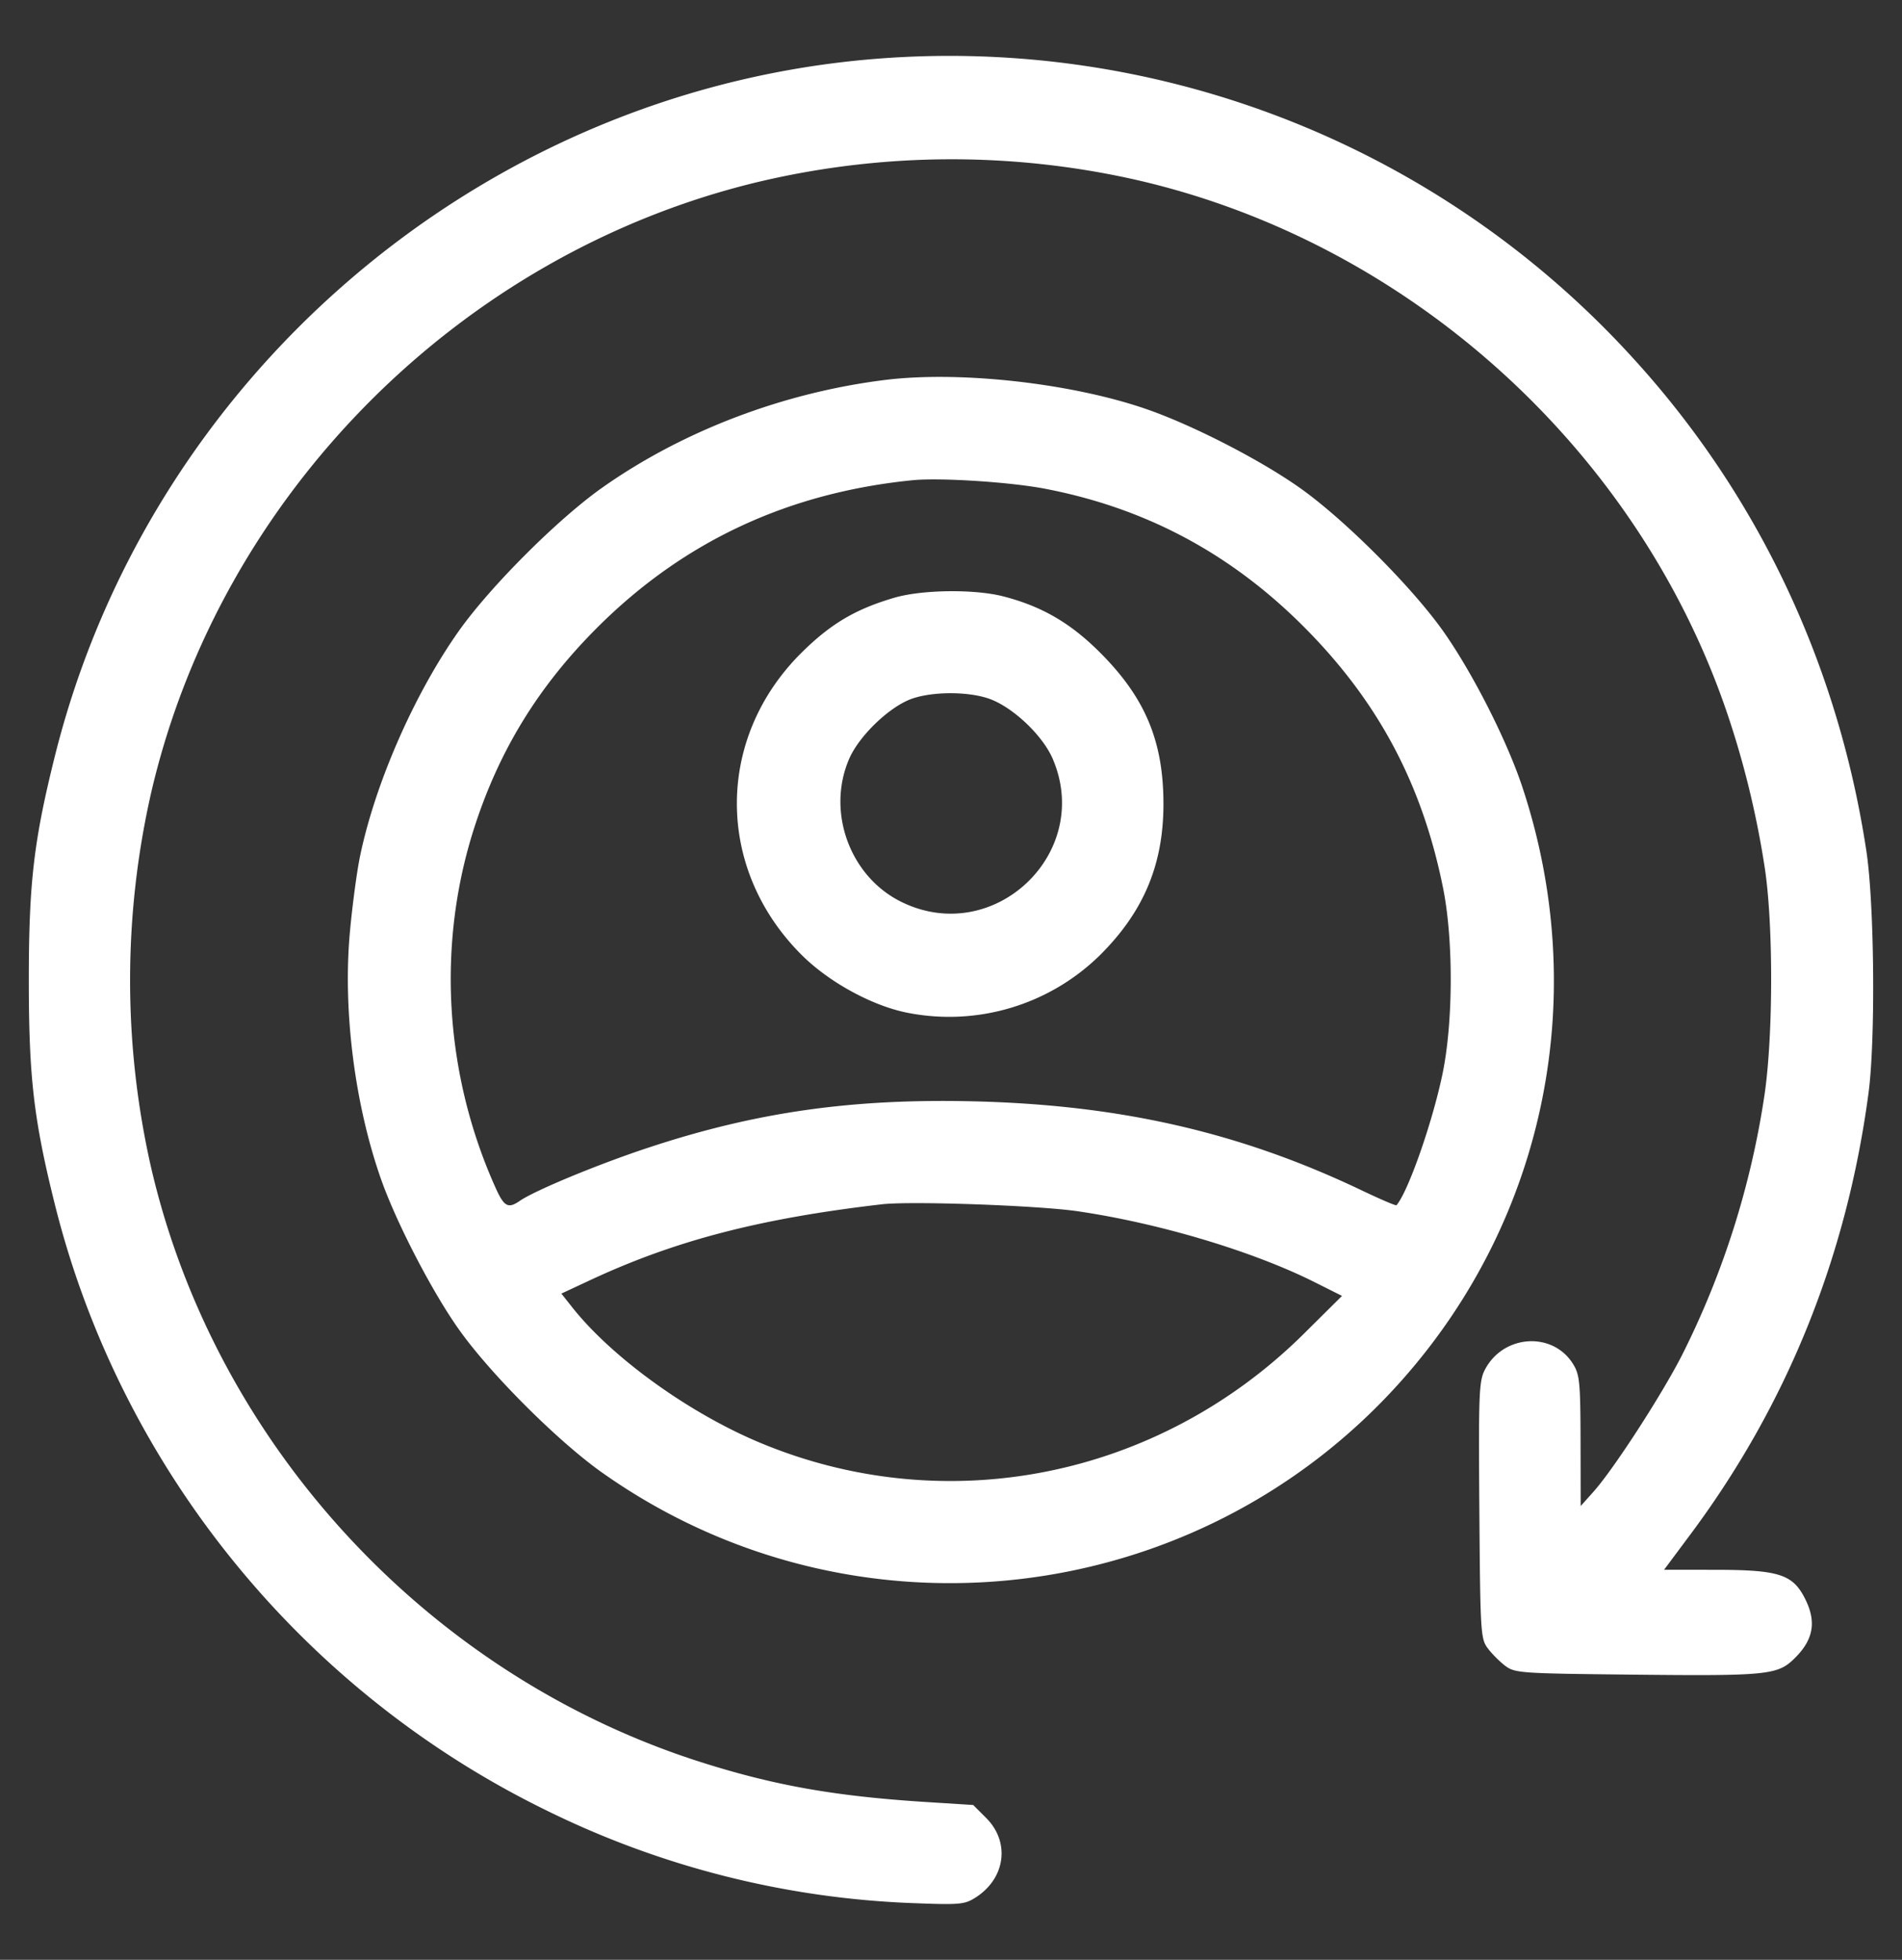 <svg width="33" height="34" fill="none" xmlns="http://www.w3.org/2000/svg"><rect width="100%" height="100%" fill="#333333" stroke="none"/><path fill-rule="evenodd" clip-rule="evenodd" d="M14.952 1.042c-6.697.64-12.37 5.536-14.001 12.08C.585 14.59.5 15.324.5 17.006s.085 2.416.45 3.882c1.137 4.56 4.274 8.434 8.51 10.51a15.707 15.707 0 006.367 1.618c.828.032.908.025 1.098-.096.52-.33.605-.961.186-1.38l-.226-.226-.808-.051c-1.594-.101-2.646-.288-3.93-.697-4.72-1.507-8.41-5.5-9.525-10.309a14.665 14.665 0 010-6.502c1.2-5.179 5.38-9.377 10.563-10.606a14.535 14.535 0 016.565-.02c4.684 1.085 8.628 4.637 10.195 9.181.302.877.529 1.8.673 2.739.15.98.149 2.902-.003 3.942a14.932 14.932 0 01-1.434 4.523c-.358.699-1.185 1.974-1.53 2.361l-.226.253-.002-1.129c-.003-1.019-.015-1.149-.13-1.335-.353-.57-1.214-.514-1.531.101-.102.197-.11.417-.095 2.437.016 2.13.022 2.228.147 2.395.072.096.209.233.305.305.165.123.27.13 2.142.15 2.437.026 2.584.01 2.888-.295.311-.312.366-.615.18-.999-.216-.444-.447-.522-1.557-.524l-.9-.001.468-.628c1.668-2.242 2.702-4.808 3.079-7.642.123-.925.102-3.279-.037-4.198-.492-3.249-1.894-6.202-4.068-8.573a16.033 16.033 0 00-13.362-5.15zm.41 5.549c-1.77.218-3.526.887-4.924 1.877-.768.545-1.932 1.709-2.476 2.477-.773 1.092-1.454 2.645-1.716 3.913-.054.26-.133.85-.175 1.31-.125 1.361.084 3.005.547 4.309.269.755.883 1.938 1.344 2.587.544.768 1.71 1.933 2.477 2.478 4.358 3.09 10.363 2.391 13.904-1.62 2.482-2.81 3.262-6.684 2.068-10.274-.27-.812-.868-1.987-1.375-2.703-.545-.768-1.71-1.933-2.478-2.477-.694-.492-1.87-1.095-2.675-1.373-1.299-.448-3.229-.663-4.52-.504zm2.78 1.89c1.741.336 3.216 1.125 4.483 2.396 1.283 1.288 2.046 2.716 2.41 4.516.184.905.18 2.345-.009 3.246-.177.847-.598 2.044-.797 2.27-.01.012-.286-.106-.612-.262-2.1-1.001-4.172-1.477-6.708-1.54-2.118-.052-3.784.184-5.65.8-.871.287-1.971.742-2.24.926-.201.139-.271.103-.415-.214-.897-1.986-1.03-4.244-.368-6.282C8.67 13 9.352 11.895 10.37 10.88c1.494-1.489 3.304-2.333 5.465-2.549.475-.047 1.704.032 2.307.15zm-2.622 1.888c-.675.197-1.108.453-1.615.956-1.498 1.487-1.493 3.758.012 5.25.47.465 1.204.867 1.812.992a3.733 3.733 0 003.351-.992c.762-.755 1.107-1.576 1.106-2.632-.001-1.085-.317-1.839-1.098-2.62-.512-.513-1.008-.802-1.674-.975-.497-.13-1.41-.12-1.894.021zm1.633 1.75c.41.14.934.633 1.111 1.044.704 1.637-1.02 3.27-2.622 2.485-.894-.437-1.306-1.56-.91-2.48.172-.401.7-.908 1.087-1.045.36-.127.967-.129 1.334-.004zm1.555 8.896c1.413.208 3.035.694 4.103 1.23l.473.237-.662.657c-2.524 2.5-6.21 3.238-9.436 1.89-1.233-.515-2.566-1.476-3.256-2.347l-.19-.24.476-.222c1.485-.696 2.958-1.08 5.083-1.327.504-.059 2.724.02 3.41.122z" fill="#fff"/></svg>
